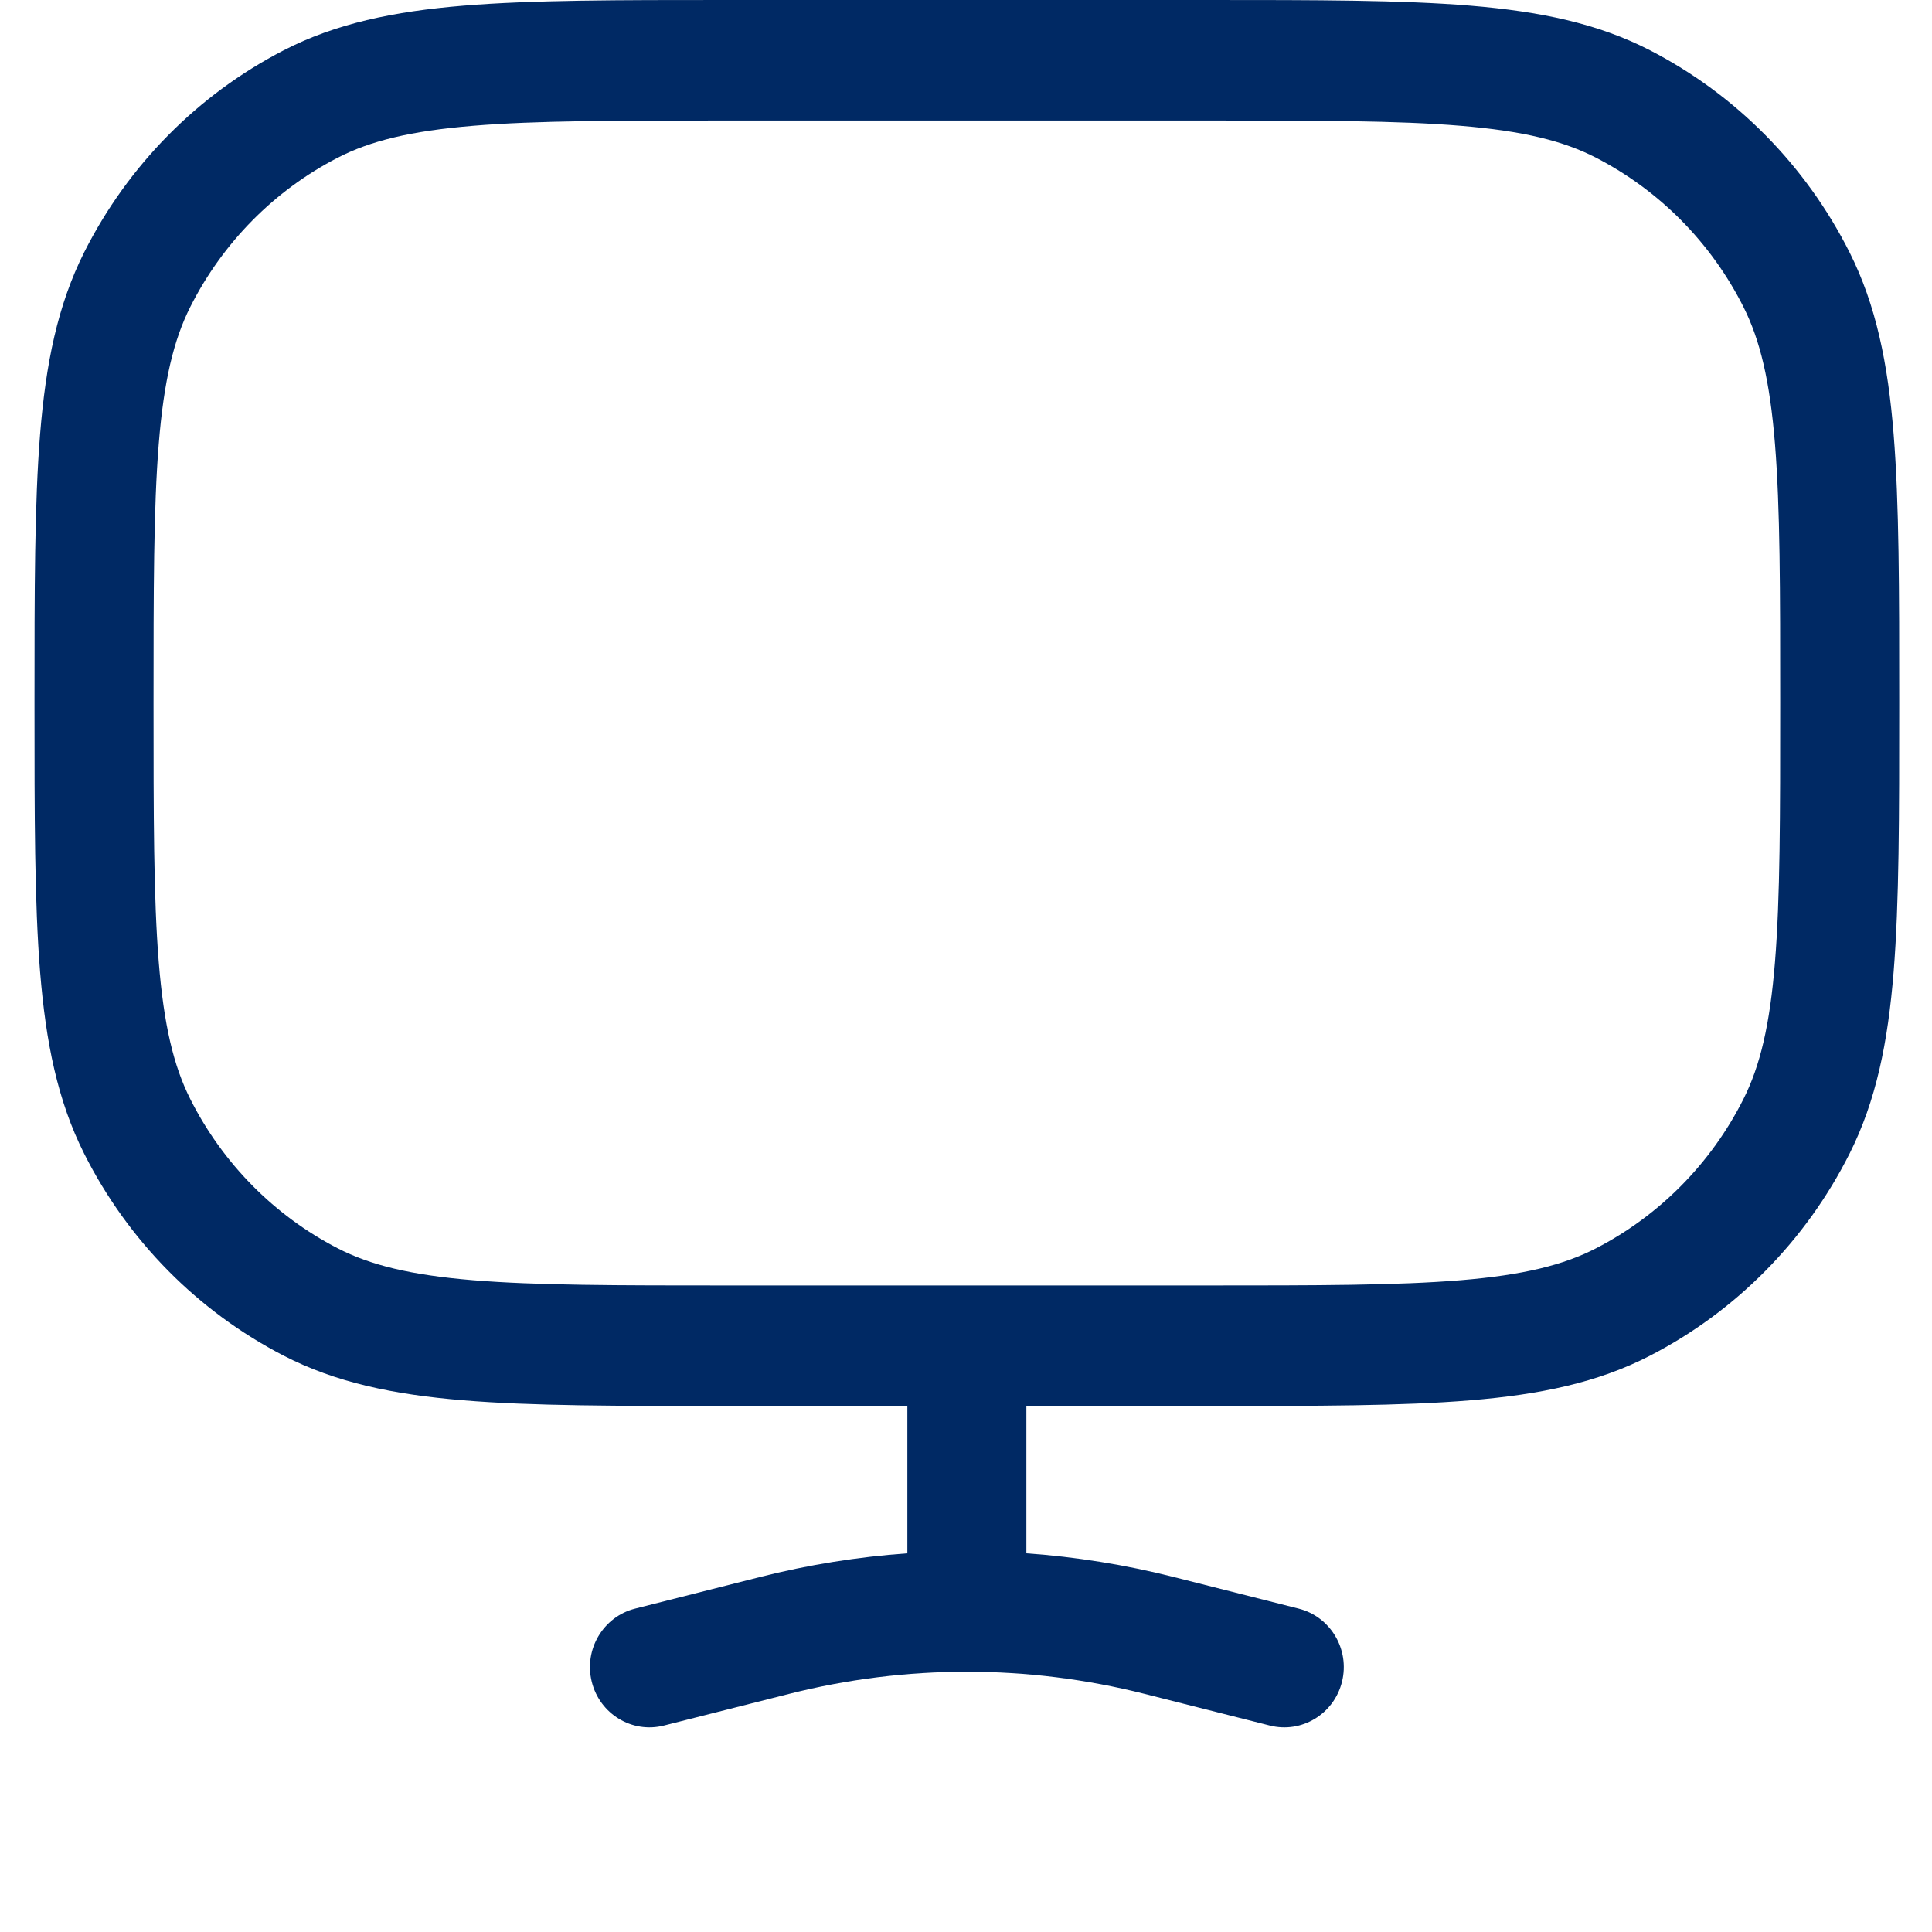 <svg xmlns="http://www.w3.org/2000/svg" width="56" height="56" viewBox="0 0 56 56" fill="none"><g clip-path="url(#clip0_270_5963)"><g clip-path="url(#clip1_270_5963)"><path fill-rule="evenodd" clip-rule="evenodd" d="M42.619 0.164C40.631 -2.05934e-05 38.157 -1.37168e-05 35.002 2.55784e-07H21.048C17.893 -1.37168e-05 15.419 -2.05934e-05 13.431 0.164C11.407 0.332 9.735 0.679 8.221 1.459C5.733 2.743 3.709 4.792 2.441 7.311C1.67 8.844 1.328 10.537 1.162 12.587C1 14.6 1 17.104 1 20.299V20.455C1 23.649 1 26.154 1.162 28.167C1.328 30.216 1.67 31.91 2.441 33.442C3.709 35.962 5.733 38.01 8.221 39.294C9.735 40.075 11.407 40.422 13.431 40.589C15.419 40.754 17.893 40.753 21.048 40.753H26.3V45.024C24.864 45.126 23.435 45.355 22.028 45.711L18.407 46.627C17.483 46.861 16.921 47.81 17.152 48.745C17.383 49.681 18.319 50.25 19.244 50.016L22.865 49.1C24.559 48.671 26.292 48.456 28.025 48.456C29.758 48.456 31.491 48.671 33.185 49.1L36.807 50.016C37.731 50.25 38.668 49.681 38.899 48.745C39.13 47.81 38.568 46.861 37.644 46.627L34.022 45.711C32.616 45.355 31.186 45.126 29.75 45.024V40.753H35.002C38.157 40.753 40.631 40.754 42.619 40.589C44.643 40.422 46.316 40.075 47.829 39.294C50.318 38.01 52.341 35.962 53.609 33.442C54.38 31.91 54.723 30.216 54.888 28.167C55.05 26.154 55.05 23.649 55.05 20.455V20.299C55.05 17.104 55.05 14.6 54.888 12.587C54.723 10.537 54.38 8.844 53.609 7.311C52.341 4.792 50.318 2.743 47.829 1.459C46.316 0.679 44.643 0.332 42.619 0.164ZM42.338 37.108C40.507 37.259 38.174 37.26 34.925 37.26H21.125C17.876 37.26 15.543 37.259 13.712 37.108C11.901 36.958 10.734 36.67 9.787 36.182C7.948 35.233 6.453 33.718 5.515 31.856C5.033 30.898 4.749 29.716 4.601 27.882C4.451 26.028 4.45 23.666 4.45 20.377C4.45 17.087 4.451 14.725 4.601 12.871C4.749 11.038 5.033 9.855 5.515 8.897C6.453 7.035 7.948 5.521 9.787 4.572C10.734 4.084 11.901 3.796 13.712 3.646C15.543 3.494 17.876 3.493 21.125 3.493H34.925C38.174 3.493 40.507 3.494 42.338 3.646C44.149 3.796 45.317 4.084 46.263 4.572C48.102 5.521 49.598 7.035 50.535 8.897C51.017 9.855 51.301 11.038 51.449 12.871C51.599 14.725 51.6 17.087 51.6 20.377C51.6 23.666 51.599 26.028 51.449 27.882C51.301 29.716 51.017 30.898 50.535 31.856C49.598 33.718 48.102 35.233 46.263 36.182C45.317 36.67 44.149 36.958 42.338 37.108Z" fill="#002964"></path></g></g><defs><clipPath id="clip0_270_5963"><rect width="55.89" height="55.89" fill="white"></rect></clipPath><clipPath id="clip1_270_5963"><rect width="55.89" height="55.89" fill="white"></rect></clipPath></defs></svg>